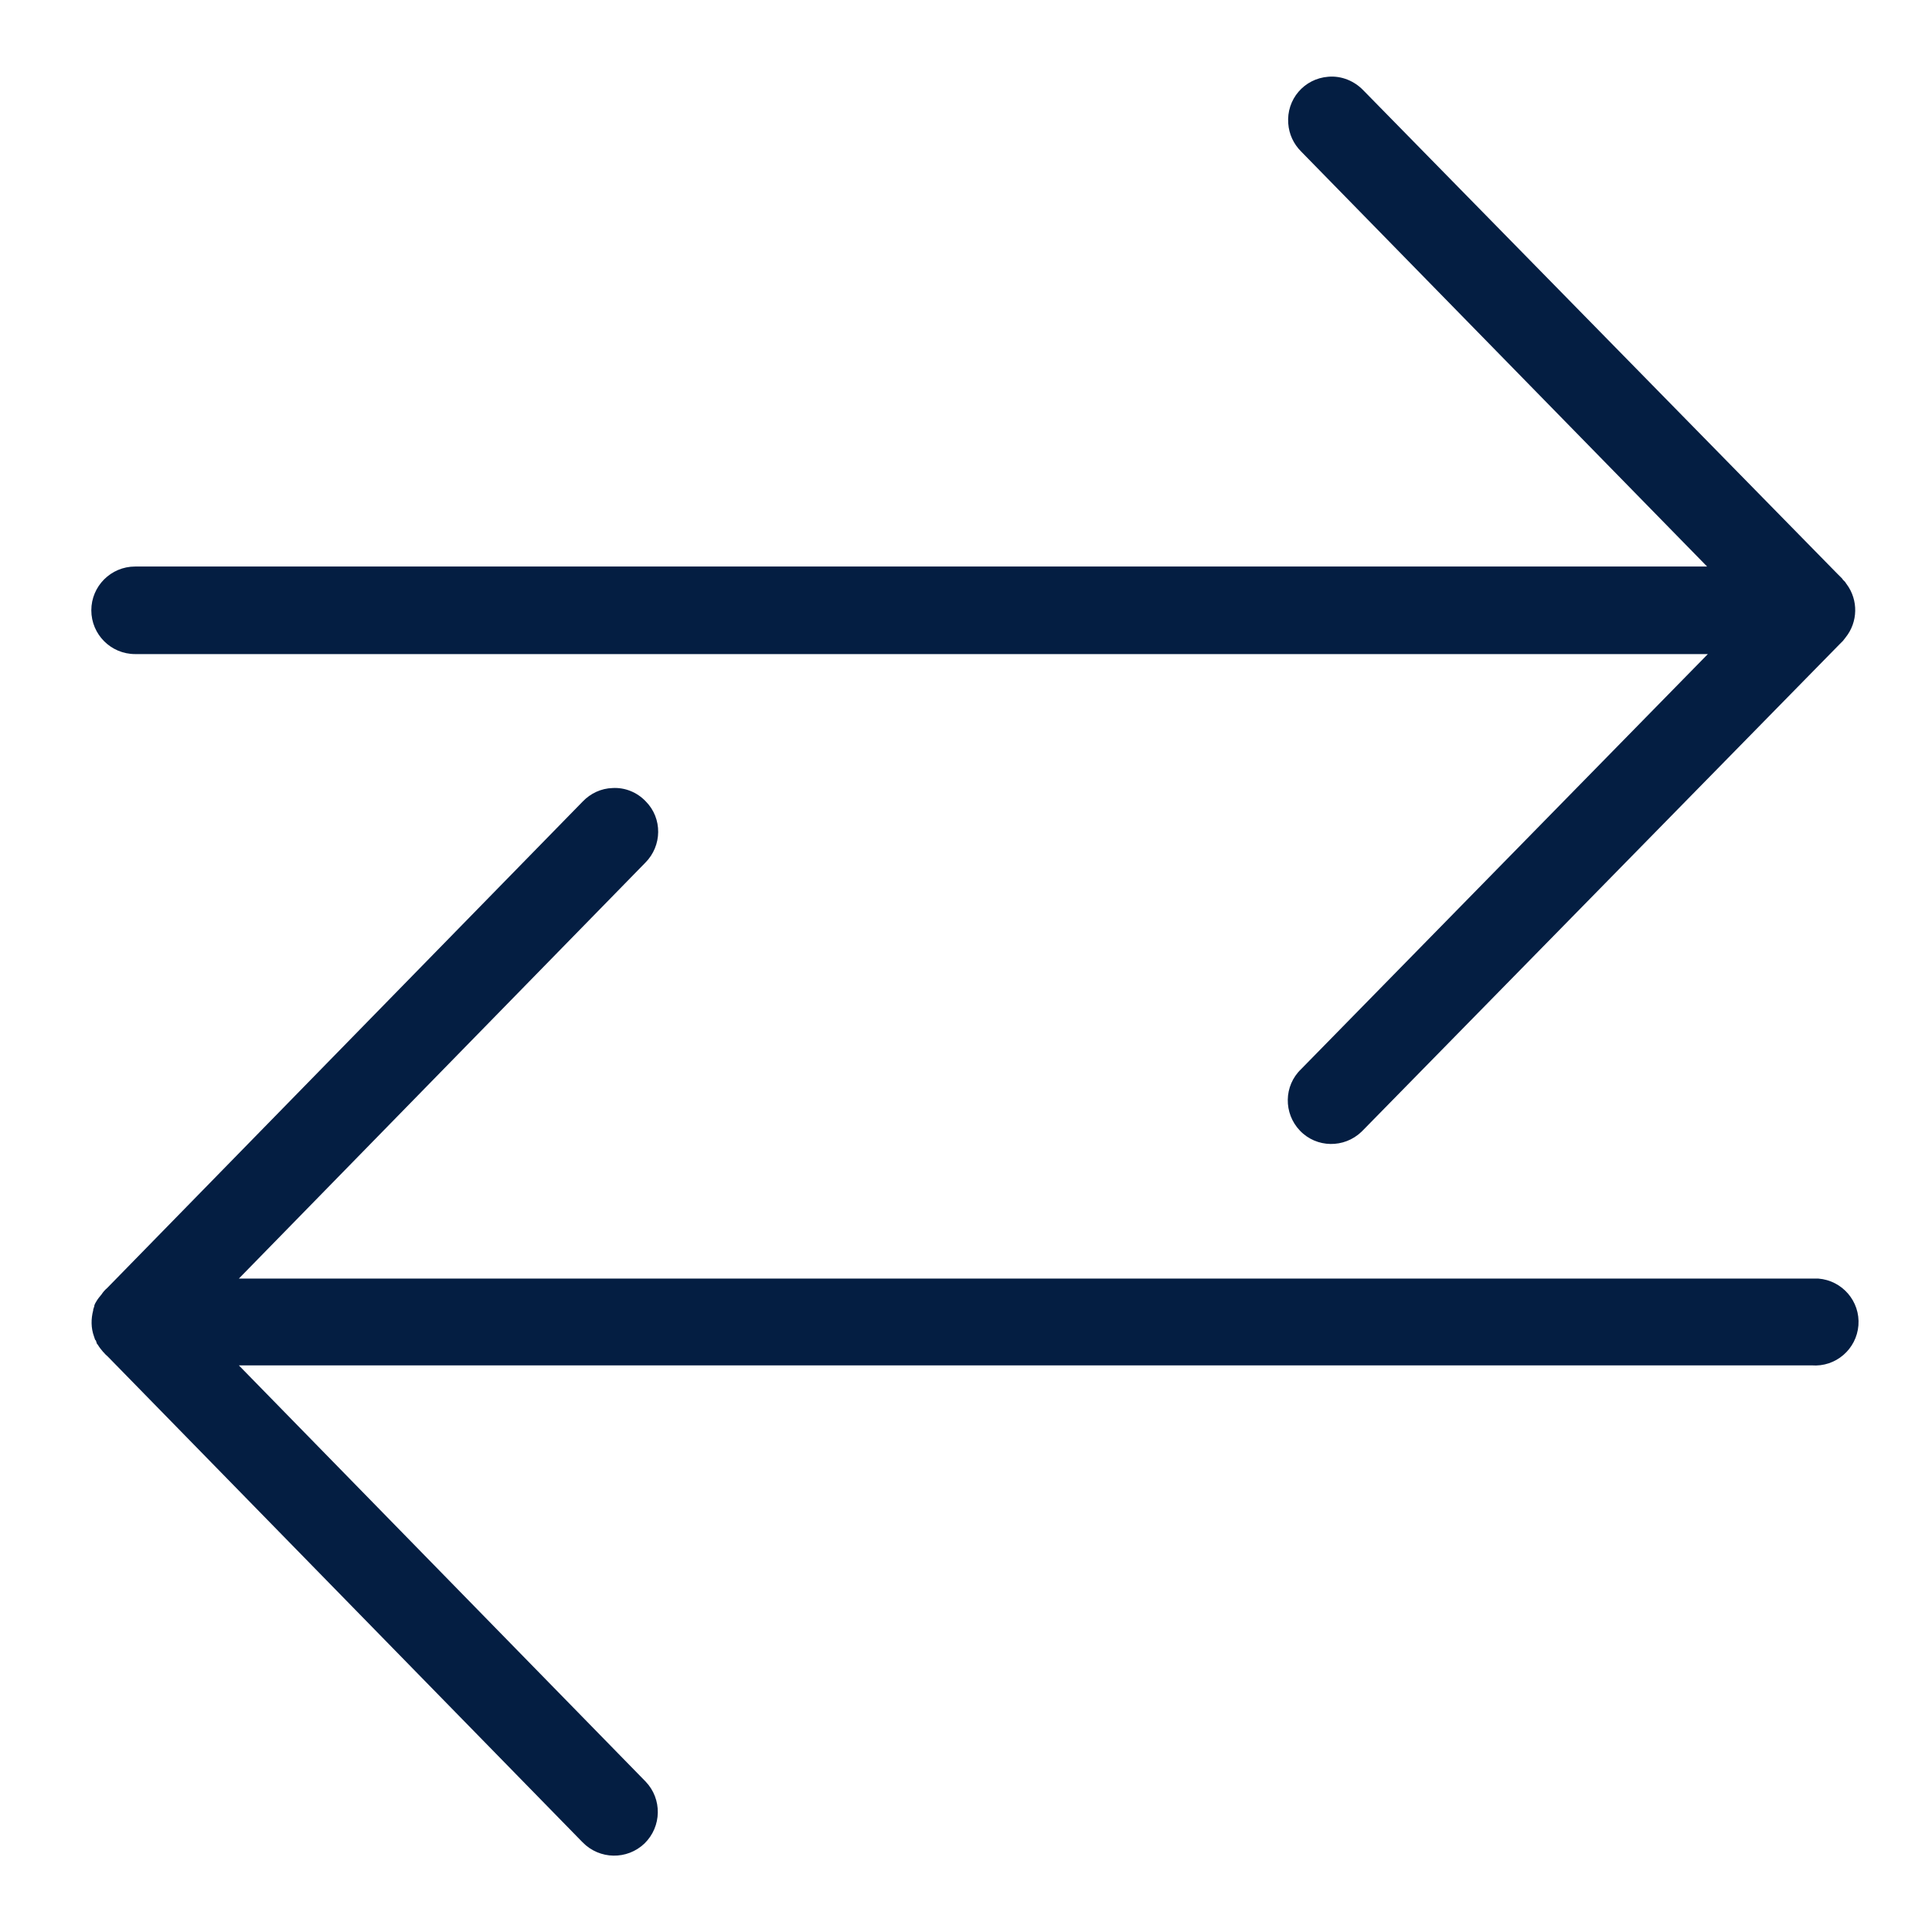 <?xml version="1.0" encoding="UTF-8"?> <!-- Generator: Adobe Illustrator 24.0.0, SVG Export Plug-In . SVG Version: 6.00 Build 0) --> <svg xmlns="http://www.w3.org/2000/svg" xmlns:xlink="http://www.w3.org/1999/xlink" version="1.1" id="Layer_1" x="0px" y="0px" viewBox="0 0 512 512" style="enable-background:new 0 0 512 512;" xml:space="preserve"> <style type="text/css"> .st0{fill:#041E42;} </style> <g transform="translate(0,-952.362)"> <path class="st0" d="M352,972.7c-6.4,0.5-11.1,6-10.6,12.4c0.2,2.8,1.4,5.4,3.4,7.4l107.6,110H35.8c-6.4,0-11.6,5.2-11.6,11.6 s5.2,11.6,11.6,11.6h416.8l-107.8,110c-4.6,4.4-4.7,11.7-0.3,16.3c4.4,4.6,11.7,4.7,16.3,0.3c0.2-0.2,0.3-0.3,0.5-0.5l126.2-128.7 c0.3-0.3,0.6-0.6,0.9-0.9c0.2-0.3,0.5-0.6,0.7-0.9c3.3-4.1,3.4-9.9,0.3-14.1c-0.2-0.2-0.3-0.5-0.5-0.7c-0.1-0.1-0.1-0.1-0.2-0.2 s-0.2-0.2-0.3-0.3l-0.2-0.3c-0.4-0.4-0.8-0.8-1.2-1.2L361.3,976.3C358.9,973.8,355.5,972.4,352,972.7L352,972.7z M162.3,1161.2 c-3,0.1-5.8,1.4-7.9,3.6l-126,128.9c-0.6,0.5-1.1,1.1-1.5,1.7c-0.5,0.6-1,1.2-1.4,1.9c-0.2,0.3-0.4,0.7-0.5,1c0,0.1,0,0.1,0,0.2 c-0.1,0.3-0.2,0.6-0.3,0.9c0,0.1,0,0.1,0,0.2c-0.6,2.3-0.6,4.7,0.2,6.9c0.1,0.3,0.2,0.6,0.3,0.9c0.1,0.1,0.1,0.1,0.2,0.2 c0.1,0.3,0.2,0.6,0.3,0.9c0.1,0.1,0.1,0.1,0.2,0.2c0.4,0.7,0.9,1.3,1.4,1.9c0.1,0.1,0.2,0.2,0.3,0.3c0.3,0.4,0.7,0.7,1,1 l125.8,128.7c4.5,4.6,11.8,4.7,16.4,0.3c4.6-4.5,4.7-11.8,0.3-16.4l0,0L63.3,1314.2h416.8c6.4,0.5,11.9-4.3,12.4-10.6 c0.5-6.4-4.3-11.9-10.6-12.4c-0.6,0-1.2,0-1.8,0H63.3L171,1181c4.5-4.5,4.6-11.8,0.1-16.3C168.8,1162.3,165.6,1161,162.3,1161.2 L162.3,1161.2z"></path> </g> </svg> 